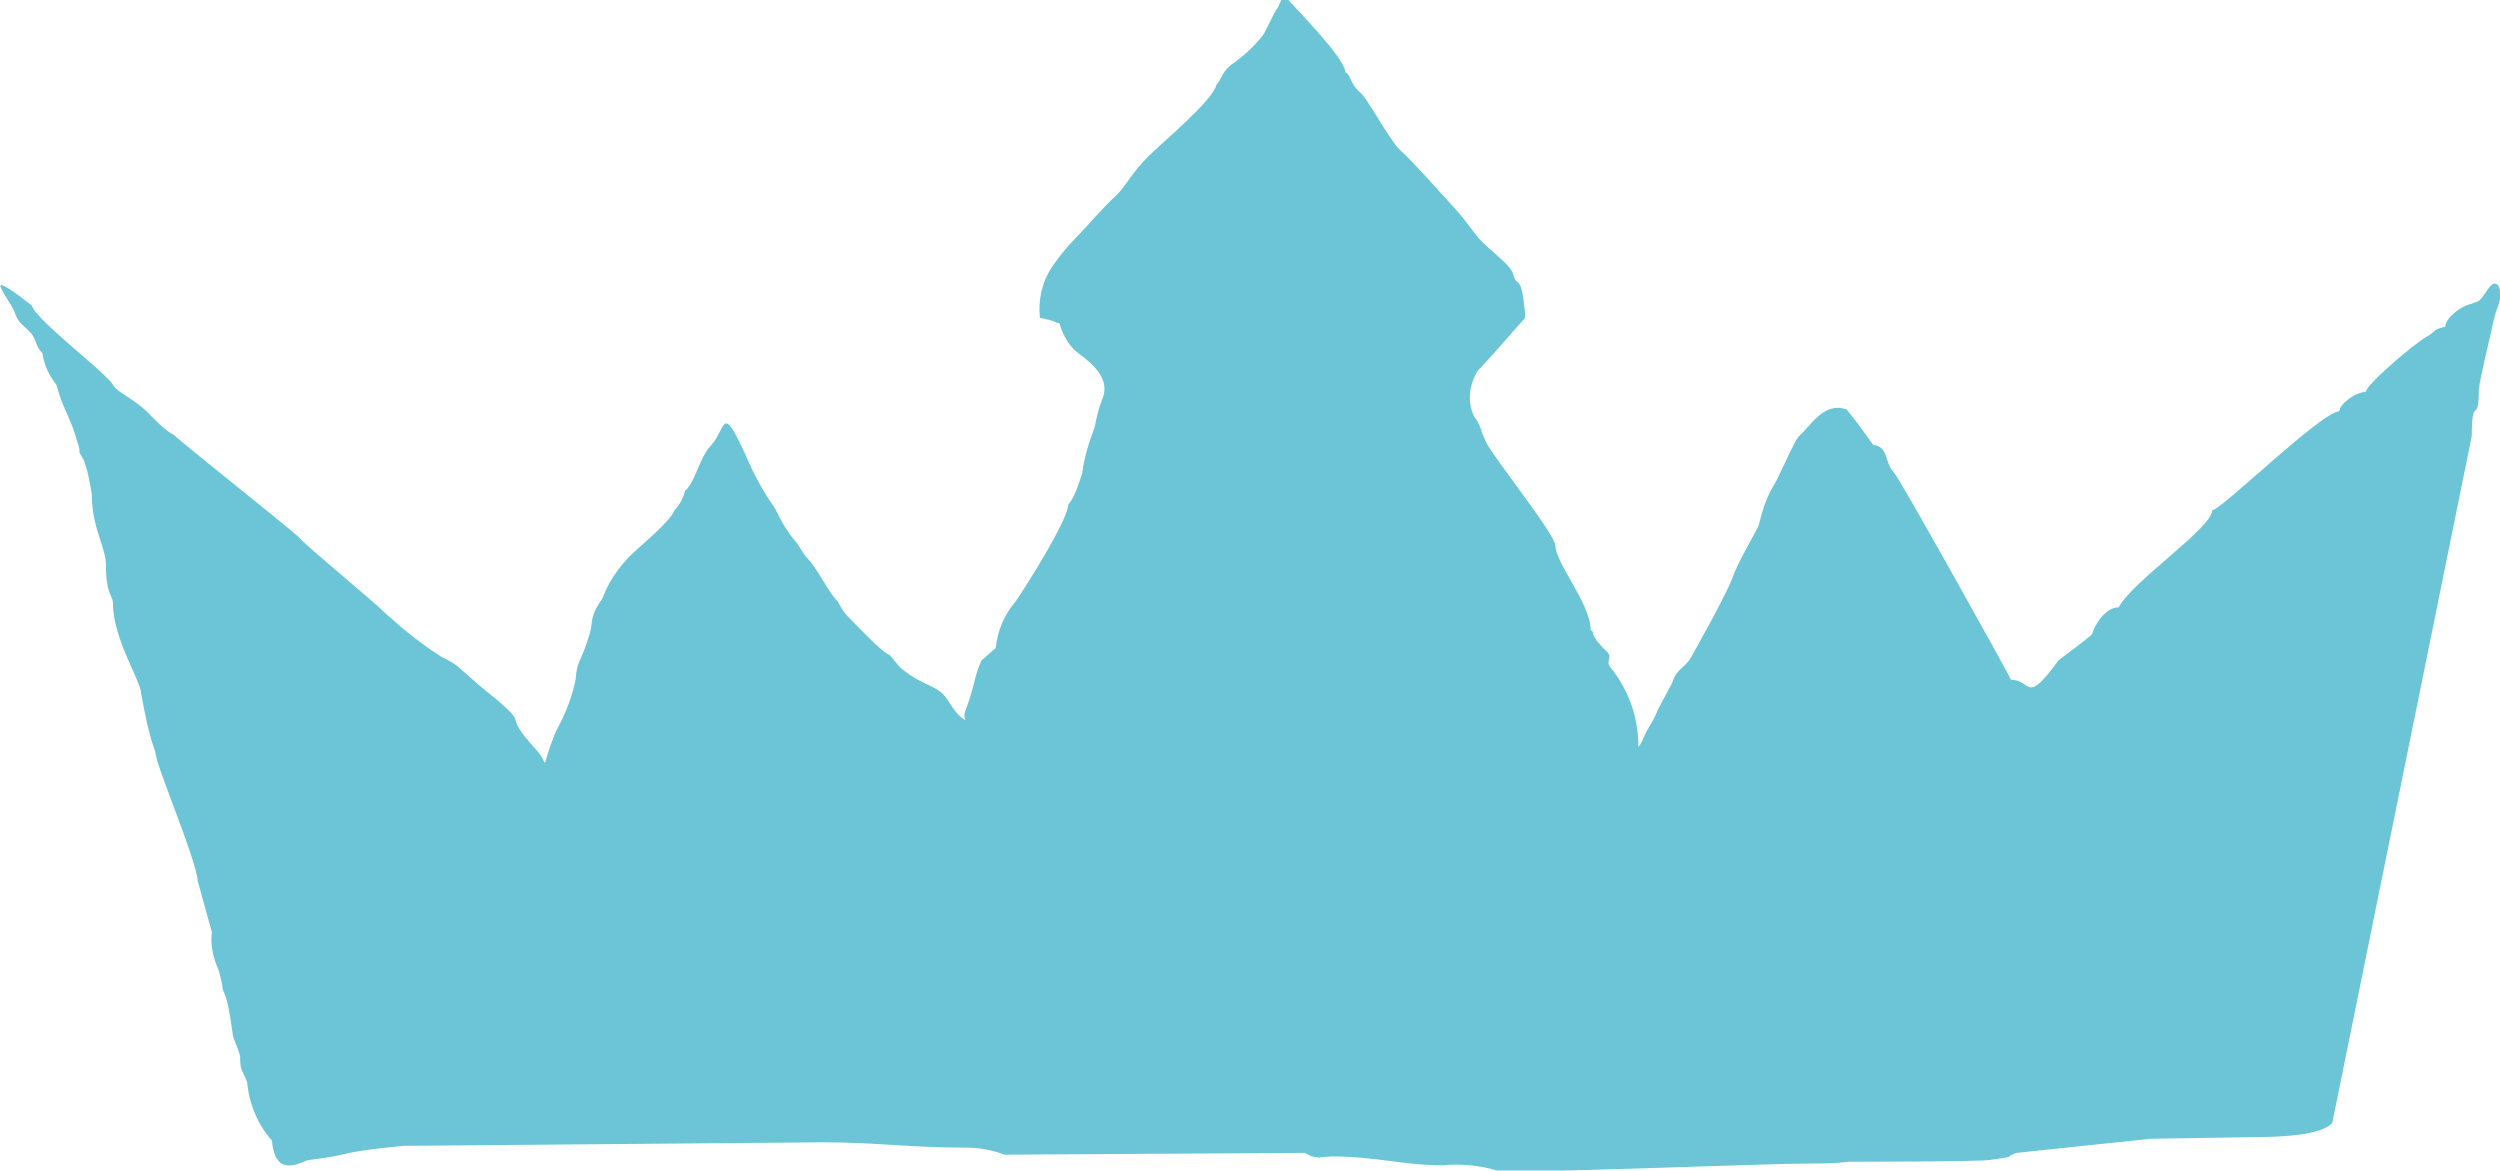 <?xml version="1.0" encoding="utf-8"?>
<!-- Generator: Adobe Illustrator 24.0.2, SVG Export Plug-In . SVG Version: 6.00 Build 0)  -->
<svg version="1.1" id="Ebene_1" xmlns="http://www.w3.org/2000/svg" xmlns:xlink="http://www.w3.org/1999/xlink" x="0px" y="0px"
	 viewBox="0 0 141.6 66.3" style="enable-background:new 0 0 141.6 66.3;" xml:space="preserve">
<style type="text/css">
	.st0{fill:#6BC5D7;}
</style>
<title>PH-LOGO-P310_RGB</title>
<path class="st0" d="M140,24.7c0-2.4,0.4-0.6,0.4-2.6c0-0.4,0.7-3.3,0.7-3.3c0.1-0.5,0.2-1,0.4-1.5c0.3-0.7,0-1.8-0.6-0.9
	s-0.5,0.6-0.9,0.8c-0.8,0.2-1.5,0.9-1.5,1.3c-0.8,0.2-0.4,0.2-1.1,0.6s-3.4,2.7-3.4,3.1c-0.6,0-1.5,0.7-1.5,1.1
	c-1,0-6.7,5.6-7.2,5.6c0,1-4.5,4-5.3,5.5c-0.8,0-1.4,1.1-1.5,1.5c0,0.1-1.8,1.4-1.9,1.5c-1.9,2.6-1.5,1.1-2.7,1.1
	c0-0.1-6.3-11.4-6.6-11.7c-0.6-0.6-0.3-1.5-1.2-1.6c-0.5-0.7-1-1.4-1.5-2c-1.3-0.5-2.1,1-2.7,1.5c-0.3,0.3-1.2,2.5-1.5,2.9
	c-0.4,0.7-0.6,1.4-0.8,2.2c-0.3,0.6-1.2,2.1-1.5,3c-0.4,1-1.8,3.5-2.3,4.4c-0.4,0.7-0.8,0.6-1.1,1.5l-0.8,1.5
	c-0.3,0.8-0.6,1-0.9,1.8c-0.1,0.2-0.2,0.3-0.2,0.3l0,0h-0.1h0.1c0-1.6-0.5-3.1-1.5-4.4c-0.5-0.5,0.2-0.6-0.4-1.1c-1-1-0.5-1-0.8-1.1
	c0-1.5-2-3.8-2-4.8c0-0.6-3.5-5-3.9-5.8s-0.3-1-0.7-1.5c-0.4-0.8-0.3-1.8,0.2-2.6c0.6-0.6,2.4-2.7,2.6-2.9s0-0.7,0-1.1
	c-0.2-1.4-0.4-0.7-0.6-1.5c-0.2-0.6-1.6-1.5-2.1-2.2c-1-1.3-0.6-0.8-1.2-1.5c-0.2-0.2-2.5-2.8-3.1-3.3c-0.7-0.7-1.8-2.9-2.3-3.3
	s-0.5-1-0.8-1.1c0-0.8-2.8-3.6-3.5-4.4c-0.6,1.4-0.1,0.2-0.7,1.4l-0.4,0.8c-0.5,0.7-1.2,1.3-1.9,1.8c-0.5,0.4-0.5,0.8-0.8,1.1
	C68.7,5.7,65.9,8,65,8.9s-1.2,1.6-1.8,2.2c-0.5,0.4-1.8,1.9-2.1,2.2c-0.6,0.6-1.1,1.2-1.5,1.8c-0.6,0.9-0.8,1.9-0.7,2.9
	c1,0.2,0.9,0.3,1.1,0.3c0.2,0.7,0.6,1.4,1.2,1.8c1.5,1.1,1.5,1.9,1.2,2.6c-0.2,0.5-0.3,1-0.4,1.5c-0.3,0.8-0.6,1.7-0.7,2.6
	c-0.2,0.6-0.4,1.3-0.8,1.8c0,0.8-2.3,4.5-3,5.5c-0.6,0.7-1,1.6-1.1,2.6l-0.8,0.7c-0.4,0.8-0.4,1.5-0.9,2.8c-0.1,0.2-0.1,0.4,0,0.6
	c-0.7-0.4-0.9-1.1-1.3-1.5s-1.2-0.6-1.9-1.1s-0.5-0.4-1.1-1.1C50,37,48.6,35.5,48.1,35s-0.5-0.8-0.8-1.1s-1.1-1.8-1.5-2.2
	s-0.5-0.8-0.8-1.1c-0.5-0.6-0.8-1.2-1.1-1.8c-0.5-0.7-0.9-1.4-1.3-2.2c-1.8-4.1-1.4-2.4-2.3-1.4c-0.7,0.7-0.9,2.1-1.5,2.6
	c-0.1,0.4-0.3,0.8-0.6,1.1c-0.2,0.6-1.9,2-2.1,2.2c-0.8,0.7-1.5,1.6-1.9,2.6c-0.2,0.5,0,0-0.4,0.7c-0.4,0.8-0.2,0.8-0.4,1.5
	c-0.5,1.7-0.7,1.4-0.8,2.6c-0.2,1-0.6,2-1.1,2.9c-1,2.4-0.3,2-1.1,1.1c-2.1-2.3-0.3-1.2-2.3-2.9c-1-0.8-1.2-1-2-1.7
	c-0.3-0.3-0.7-0.5-1.1-0.7c-1.1-0.7-2.1-1.5-3.1-2.4c-0.8-0.8-4.6-3.9-5-4.4c-0.9-0.8-6.2-5-7.1-5.8C9.4,24.4,9,24,8.6,23.6
	c-0.9-1-1.9-1.3-2.2-1.8c-0.4-0.7-4.4-3.7-4.6-4.5c-0.9-0.7-2.1-1.6-1.7-0.9c0.2,0.4,0.5,0.8,0.7,1.2c0.3,1,0.9,0.9,1.2,1.7
	c0.1,0.3,0.2,0.5,0.4,0.7c0.1,0.7,0.4,1.3,0.8,1.8c0.4,1.5,0.8,1.8,1.2,3.3c0.1,0.2,0.1,0.4,0.1,0.5s0.2,0.3,0.3,0.6
	c0.2,0.6,0.3,1.2,0.4,1.8c0,1.9,0.8,3,0.8,4c0,1.7,0.4,1.7,0.4,2.2c0,2,1.6,4.4,1.6,5.1c0.2,1.1,0.4,2.2,0.8,3.3
	c0,0.7,2.3,6,2.4,7.3c0,0,0.8,2.9,0.8,2.9c-0.1,0.8,0.1,1.5,0.4,2.2c0.4,1.5,0,0.5,0.4,1.5c0.2,0.7,0.3,1.5,0.4,2.2
	c0.4,1.1,0.1,0.2,0.4,1.1c0,0.9,0.1,0.7,0.4,1.5c0.1,1.2,0.6,2.4,1.4,3.3c0.2,2.3,1.8,1.1,2.1,1.1c0.8-0.1,1.5-0.2,2.3-0.4
	c1-0.2,2-0.3,3.1-0.4l23.7-0.2c3.1,0,4.9,0.3,8,0.3c0.8,0,1.5,0.1,2.3,0.4l17-0.1l0.4,0.2c0.9,0.1-0.3,0.1,1.1,0
	c2.6,0,4,0.5,6.3,0.5c1-0.1,2.1,0,3.1,0.3c0.8,0.2,15.1-0.4,17.8-0.4c0.7,0,1.4,0,2.1-0.1c0,0,7.5,0,8-0.1c1.9-0.3,0.5,0,1.5-0.4
	l7.6-0.8l6.1-0.1c1.3,0,3.6-0.1,4.2-0.8"/>
</svg>
